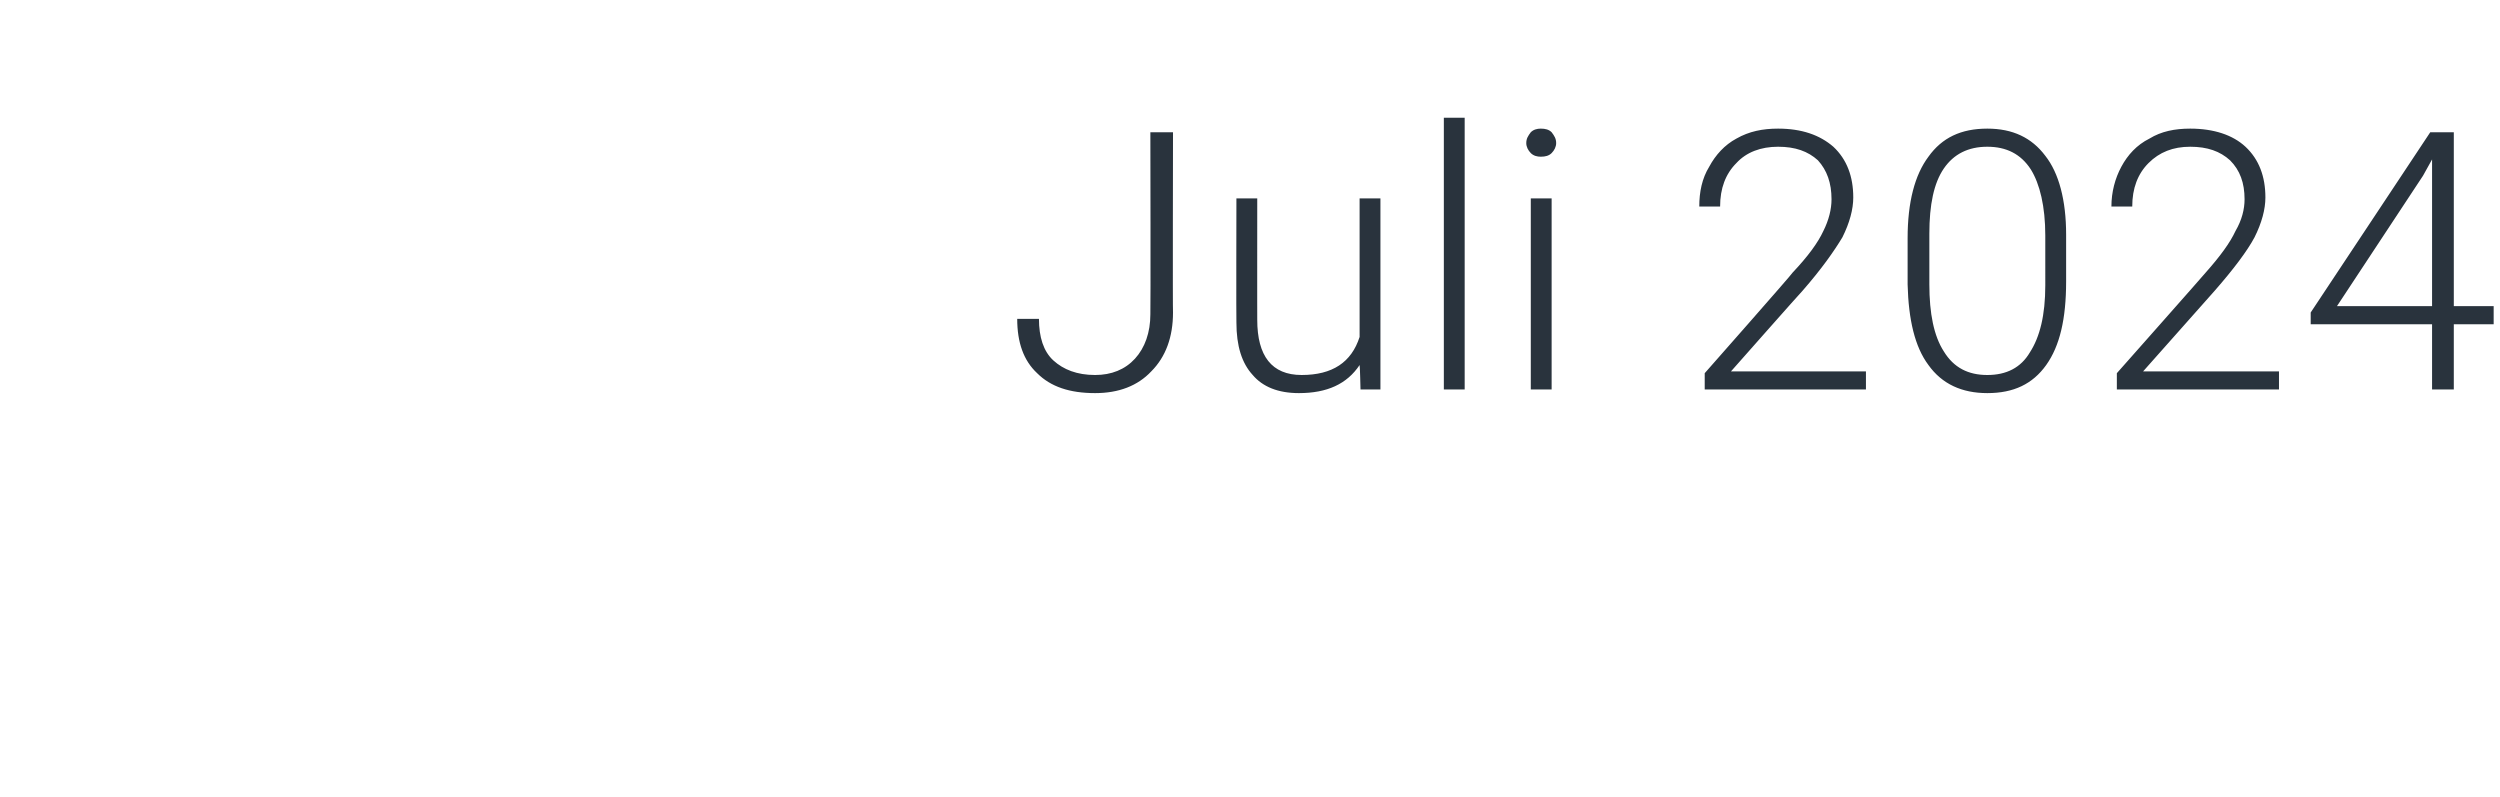 <?xml version="1.0" standalone="no"?><!DOCTYPE svg PUBLIC "-//W3C//DTD SVG 1.1//EN" "http://www.w3.org/Graphics/SVG/1.1/DTD/svg11.dtd"><svg xmlns="http://www.w3.org/2000/svg" version="1.1" width="276px" height="88px" viewBox="0 -13 276 88" style="top:-13px"><desc>Juli 2024</desc><defs/><g id="Polygon50681"><path d="m127 1.6h2.5s-.04 19.94 0 19.9c0 2.7-.8 4.9-2.4 6.5c-1.5 1.6-3.6 2.4-6.2 2.4c-2.8 0-4.9-.7-6.4-2.2c-1.5-1.4-2.2-3.4-2.2-6h2.4c0 2 .5 3.6 1.6 4.6c1.1 1 2.6 1.6 4.6 1.6c1.8 0 3.3-.6 4.4-1.8c1.1-1.2 1.7-2.9 1.7-4.9c.04-.02 0-20.1 0-20.1zm23.1 25.7c-1.4 2.1-3.6 3.1-6.7 3.1c-2.3 0-4-.7-5.1-2c-1.2-1.3-1.8-3.2-1.8-5.8c-.03.02 0-13.7 0-13.7h2.3s-.01 13.42 0 13.4c0 4 1.6 6.1 4.9 6.1c3.4 0 5.5-1.4 6.4-4.2V8.9h2.3V30h-2.2s-.06-2.68-.1-2.7zm11.6 2.7h-2.3v-30h2.3v30zm9.6 0H169V8.9h2.3V30zm-2.8-27.2c0-.5.2-.8.5-1.2c.3-.3.7-.4 1.1-.4c.5 0 .9.1 1.2.4c.3.4.5.7.5 1.2c0 .4-.2.8-.5 1.1c-.3.3-.7.4-1.2.4c-.4 0-.8-.1-1.1-.4c-.3-.3-.5-.7-.5-1.1zM206 30h-17.8v-1.8s9.75-11.05 9.7-11.1c1.7-1.8 2.8-3.3 3.4-4.6c.6-1.2.9-2.4.9-3.5c0-1.8-.5-3.2-1.5-4.3c-1.1-1-2.5-1.5-4.4-1.5c-1.9 0-3.5.6-4.6 1.8c-1.2 1.2-1.8 2.8-1.8 4.8h-2.3c0-1.6.3-3.1 1.1-4.4c.7-1.3 1.7-2.4 3-3.1c1.4-.8 2.9-1.1 4.6-1.1c2.6 0 4.6.7 6.1 2c1.5 1.4 2.2 3.3 2.2 5.6c0 1.3-.4 2.8-1.2 4.4c-.9 1.5-2.3 3.5-4.4 5.9c0-.04-7.9 8.9-7.9 8.9H206v2zm22.1-11.9c0 4.1-.7 7.1-2.2 9.2c-1.5 2.1-3.6 3.1-6.5 3.1c-2.8 0-5-1-6.5-3.1c-1.5-2-2.2-5-2.3-8.9v-5.1c0-4 .8-7 2.3-9c1.5-2.1 3.6-3.1 6.5-3.1c2.8 0 4.9 1 6.4 3c1.5 1.9 2.3 4.9 2.3 8.7v5.2zm-2.3-5.1c0-3.2-.6-5.7-1.6-7.3c-1.1-1.7-2.7-2.5-4.8-2.5c-2.1 0-3.7.8-4.8 2.4c-1.1 1.6-1.6 4-1.6 7.2v5.6c0 3.2.5 5.7 1.6 7.4c1.1 1.8 2.7 2.6 4.8 2.6c2.1 0 3.7-.8 4.7-2.5c1.1-1.7 1.7-4.1 1.7-7.4V13zm25.8 17h-17.9v-1.8s9.79-11.05 9.8-11.1c1.6-1.8 2.7-3.3 3.3-4.6c.7-1.2 1-2.4 1-3.5c0-1.8-.5-3.2-1.6-4.3c-1.1-1-2.5-1.5-4.4-1.5c-1.9 0-3.4.6-4.6 1.8c-1.2 1.2-1.8 2.8-1.8 4.8h-2.3c0-1.6.4-3.1 1.1-4.4c.7-1.3 1.7-2.4 3.1-3.1c1.3-.8 2.8-1.1 4.5-1.1c2.6 0 4.7.7 6.1 2c1.5 1.4 2.2 3.3 2.2 5.6c0 1.3-.4 2.8-1.2 4.4c-.8 1.5-2.3 3.5-4.4 5.9l-7.9 8.9h15v2zm19.3-9.2h4.4v2h-4.4v7.2h-2.4v-7.2h-13.4v-1.3l13.2-19.9h2.6v19.2zm-12.9 0h10.5V4.6l-1 1.8l-9.5 14.4z" stroke="none" fill="#29333d"/></g></svg>